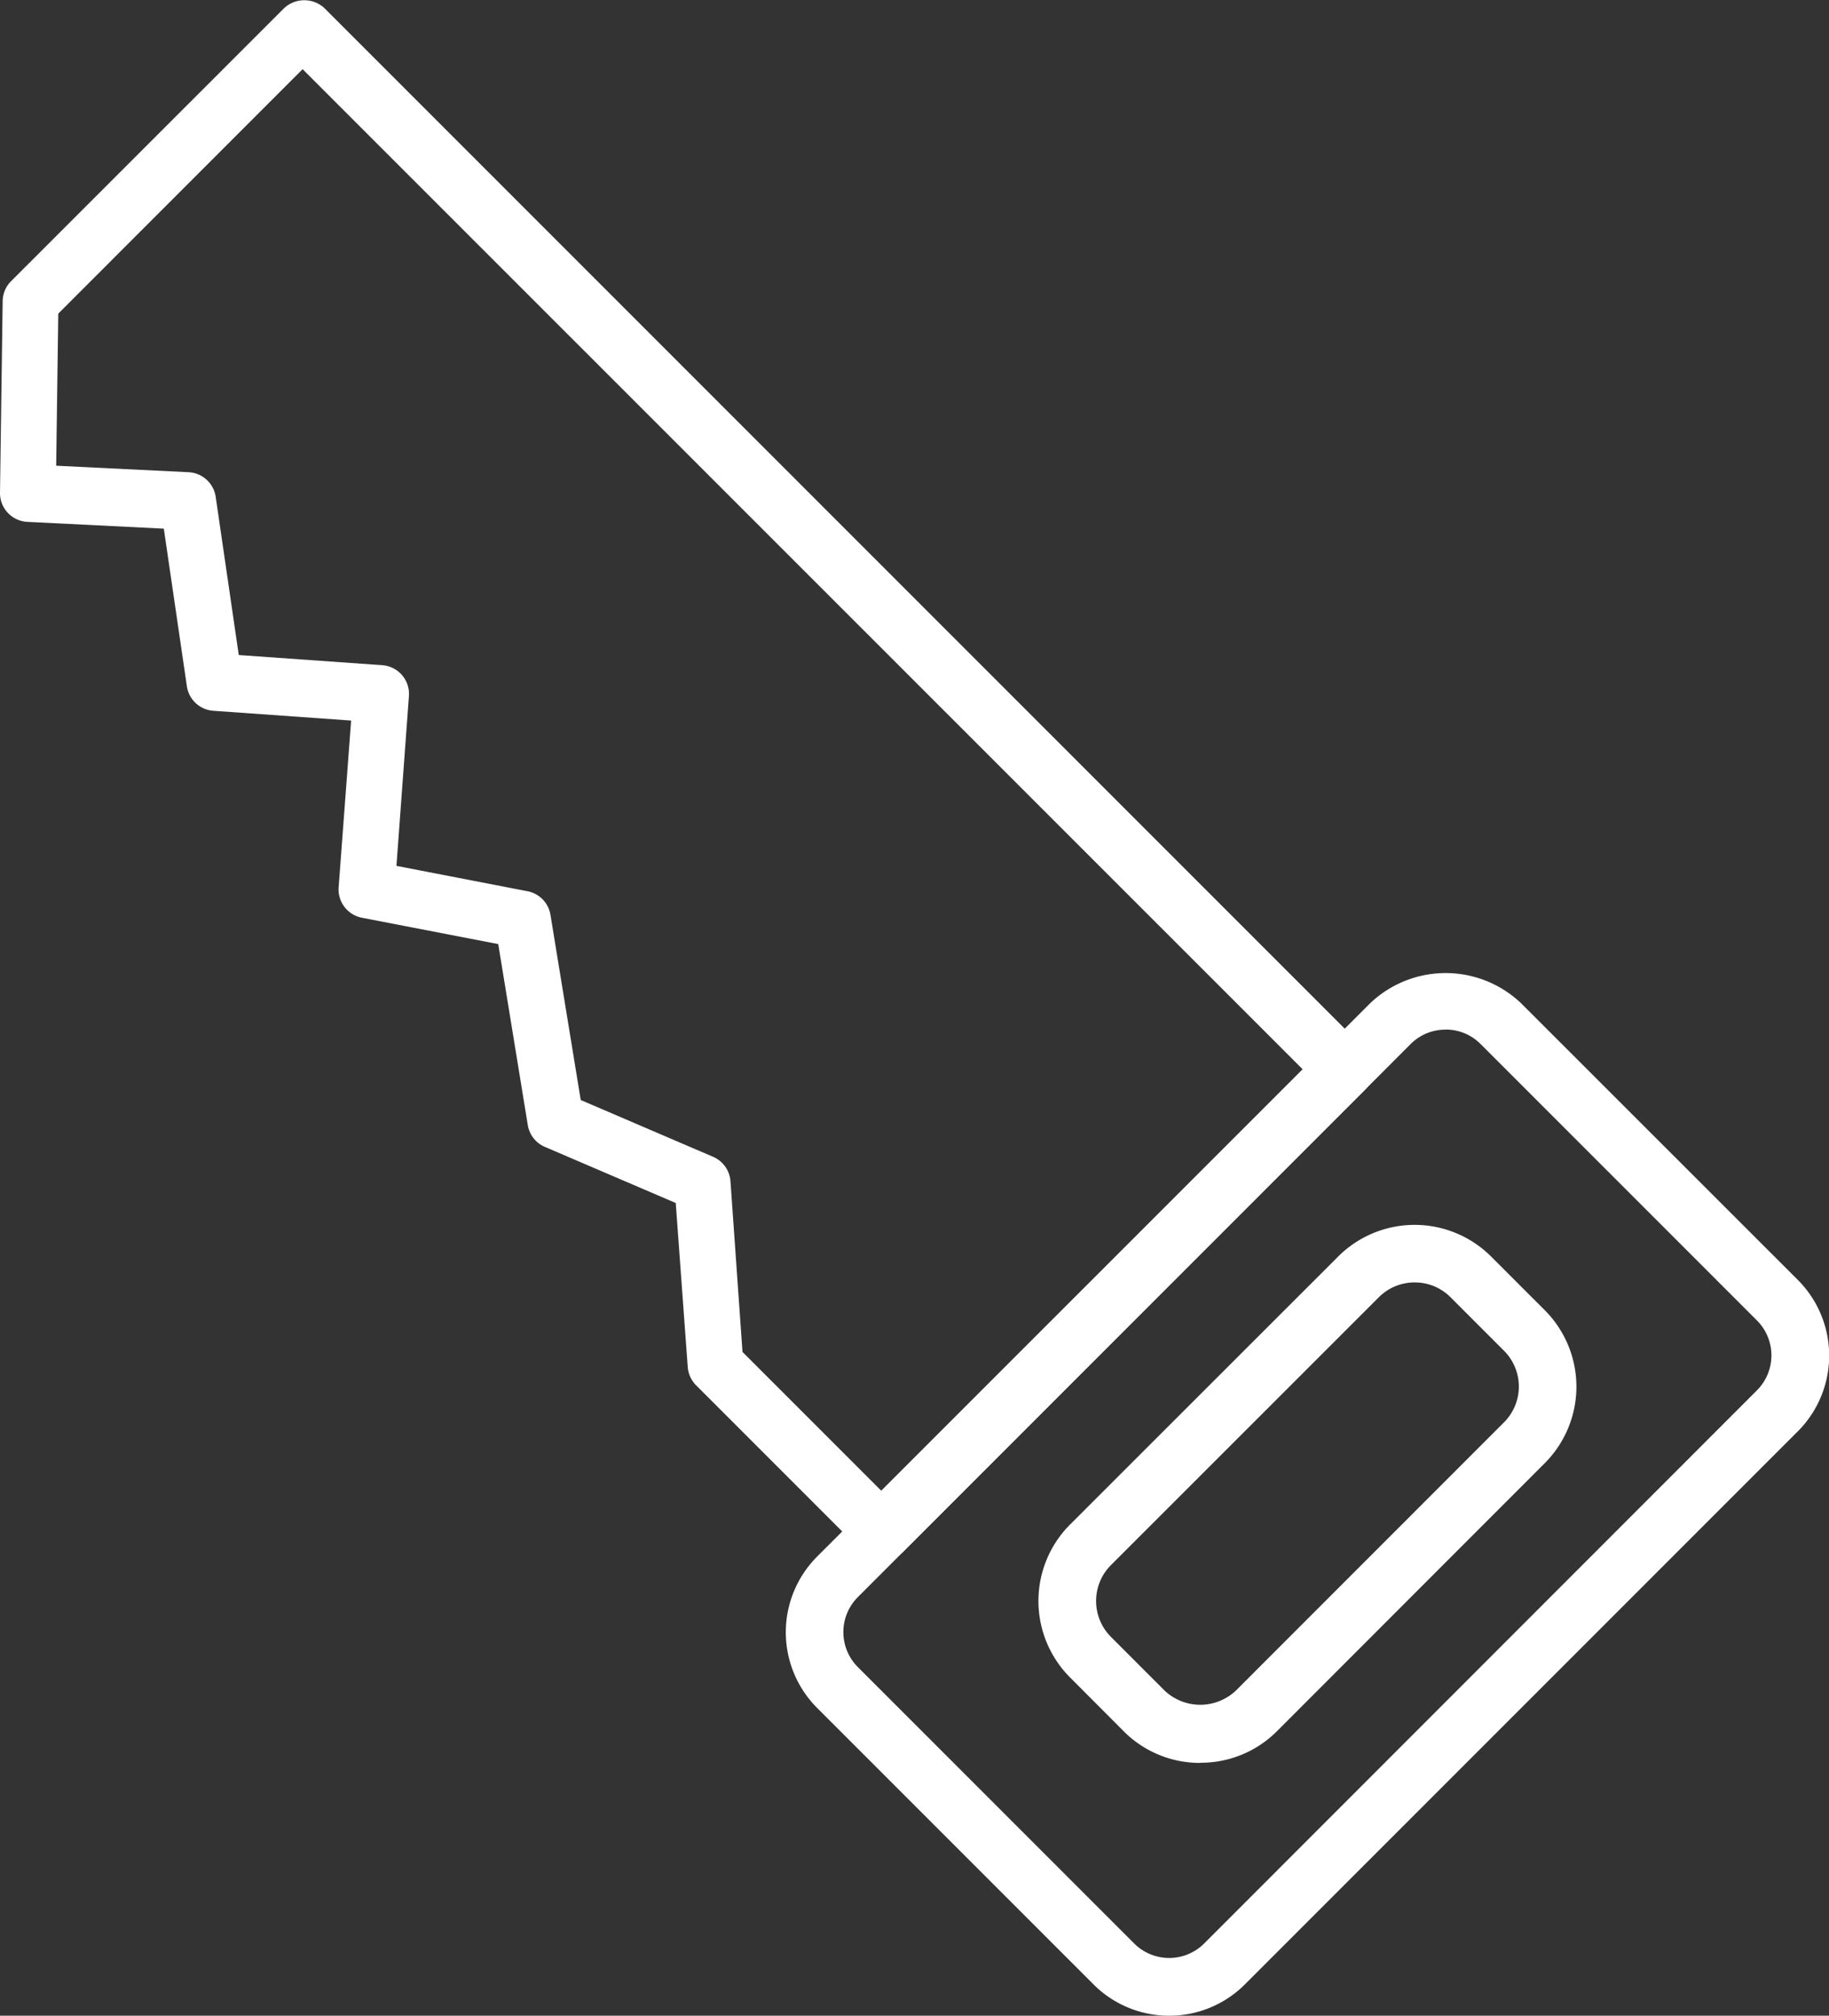 <svg xmlns="http://www.w3.org/2000/svg" viewBox="0 0 439.48 484.24"><rect x="0" y="0" width="439.48" height="484.24" fill="#333333" stroke="none"/><defs><style>.cls-1{fill:#fff;}</style></defs><g id="Calque_2" data-name="Calque 2"><g id="Calque_2-2" data-name="Calque 2"><path class="cls-1" d="M280.94,484.24a25.62,25.62,0,0,1-18.18-7.52L196.34,410.3a25.73,25.73,0,0,1,0-36.36L329.18,241.06a26.29,26.29,0,0,1,36.36,0L432,307.49a25.72,25.72,0,0,1,0,36.35L299.12,476.72A25.66,25.66,0,0,1,280.94,484.24Zm66.42-236.89a11.77,11.77,0,0,0-8.4,3.46L206.12,383.68a11.9,11.9,0,0,0,0,16.8l66.42,66.42a11.9,11.9,0,0,0,16.79,0L422.17,334a11.87,11.87,0,0,0,0-16.78l-66.42-66.42a11.76,11.76,0,0,0-8.37-3.47Z"/><path class="cls-1" d="M288.4,423.51A25.85,25.85,0,0,1,270,415.9L257.14,403a26,26,0,0,1,0-36.78l64.39-64.35a26,26,0,0,1,36.77,0l12.87,12.87a26,26,0,0,1,0,36.77h0l-64.34,64.38a25.83,25.83,0,0,1-18.43,7.58Zm51.51-115.43a12.13,12.13,0,0,0-8.6,3.56L266.93,376a12.2,12.2,0,0,0,0,17.22l12.86,12.87a12.47,12.47,0,0,0,17.22,0l64.38-64.4a12.16,12.16,0,0,0,0-17.2l-12.87-12.87A12.09,12.09,0,0,0,339.91,308.08Z"/><path class="cls-1" d="M212.14,374.78a6.92,6.92,0,0,1-4.89-2l-40-40a7,7,0,0,1-2-4.39L162.37,289l-31.44-13.48a6.89,6.89,0,0,1-4.11-5.24l-7.1-43.48-32.81-6.34a6.93,6.93,0,0,1-5.54-7.3l3-40.06-33.12-2.35a6.91,6.91,0,0,1-6.35-5.91L39.36,127,6.59,125.37a6.92,6.92,0,0,1-6.59-7l.64-46a6.89,6.89,0,0,1,2-4.8L68.23,2A7.11,7.11,0,0,1,78,2L328,252a6.93,6.93,0,0,1,0,9.79l-111,111a7,7,0,0,1-4.91,2Zm-33.73-50,33.33,33.33L313,256.87,72.71,16.62,14,75.34l-.5,36.54,31.83,1.56a6.93,6.93,0,0,1,6.5,5.92l5.54,38,34.47,2.44a6.92,6.92,0,0,1,6.42,7.39v0l-3,40.82,31.47,6.09a6.91,6.91,0,0,1,5.54,5.68l7.27,44.48,31.83,13.65a6.93,6.93,0,0,1,4.15,5.85Z"/></g></g></svg>